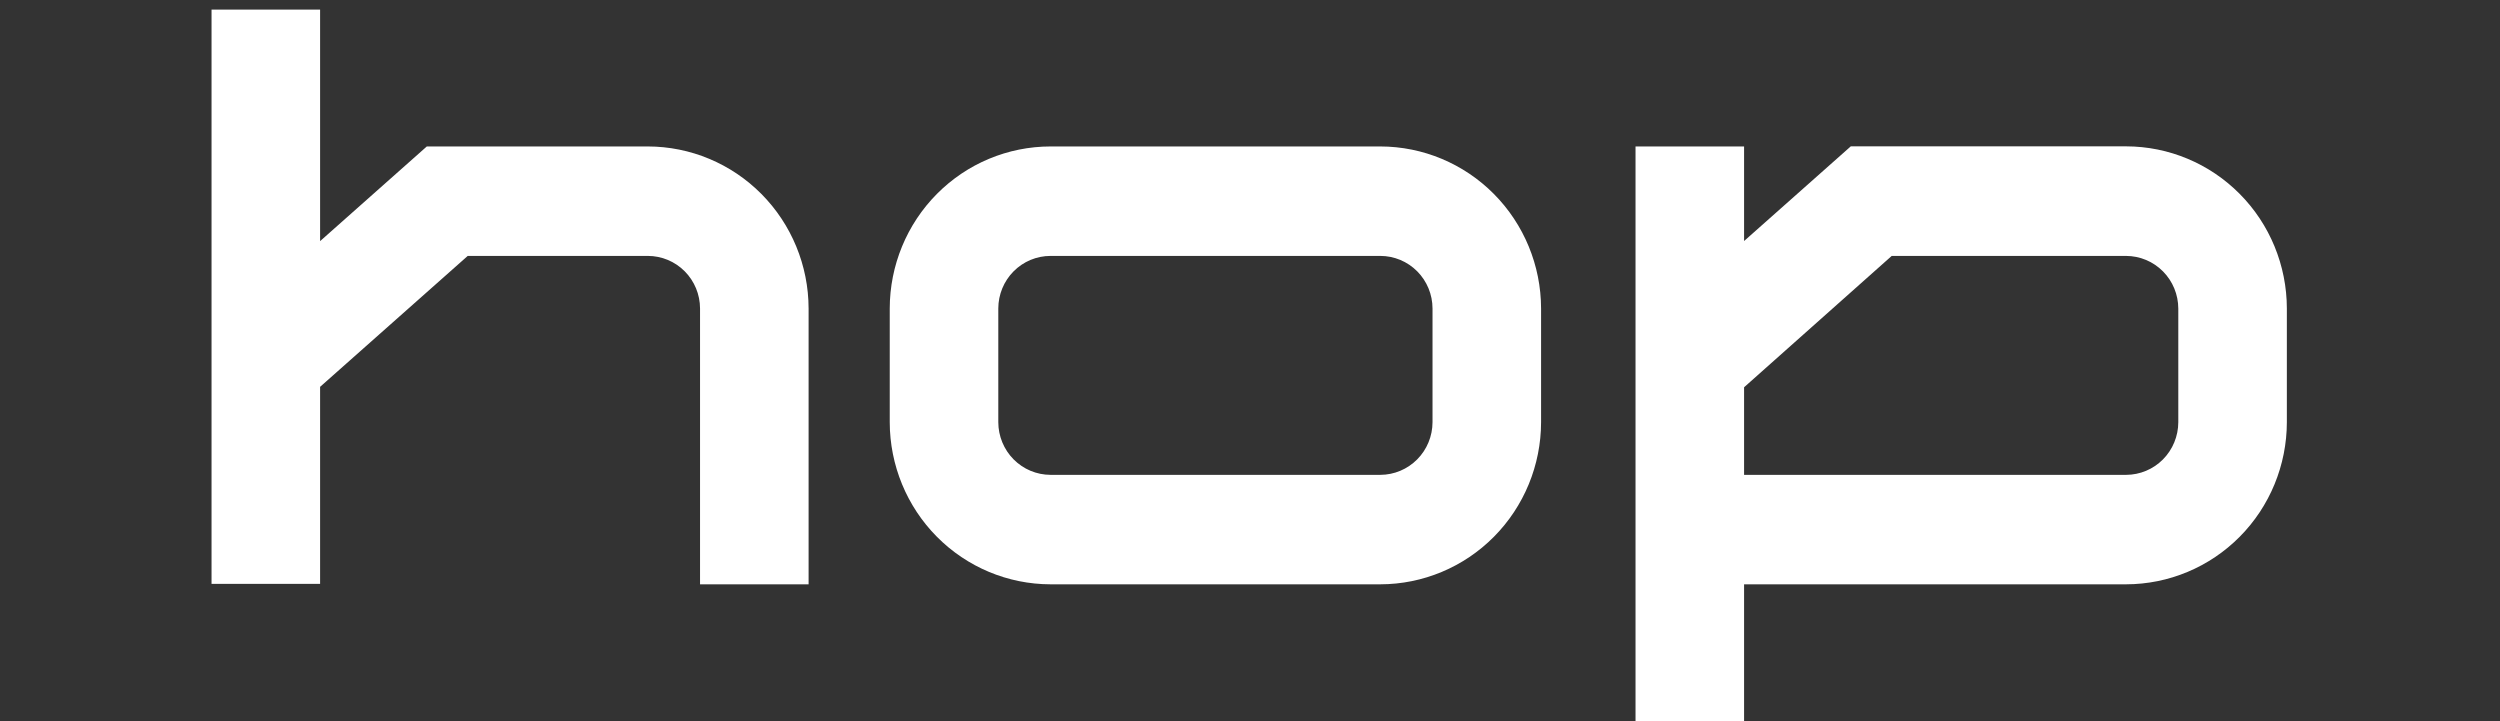<svg width="260" height="75" viewBox="0 0 260 75" fill="none" xmlns="http://www.w3.org/2000/svg">
<rect x="0" y="0" width="260" height="75" fill="#333333" stroke="none"/>
<g clip-path="url(#clip0_1204_3902)">
<path d="M84.094 32.08V60.769H72.804V32.08C72.802 30.63 72.228 29.24 71.21 28.215C70.192 27.191 68.812 26.615 67.374 26.615H48.644L33.29 40.231V60.724H22V1H33.29V25.078L44.388 15.231H67.374C71.805 15.237 76.052 17.014 79.186 20.172C82.32 23.33 84.085 27.612 84.094 32.08Z" fill="white"/>
<path fill-rule="evenodd" clip-rule="evenodd" d="M221.113 15.22H192.482L181.384 25.067V15.231H170.095V75H181.384V60.769H221.113C225.546 60.763 229.795 58.985 232.929 55.824C236.064 52.664 237.827 48.379 237.833 43.909V32.08C237.827 27.61 236.064 23.325 232.929 20.165C229.795 17.004 225.546 15.226 221.113 15.22ZM226.543 43.909C226.54 45.36 225.967 46.751 224.95 47.778C223.932 48.804 222.552 49.382 221.113 49.385H181.384V40.277L196.738 26.616H221.113C222.552 26.619 223.932 27.196 224.95 28.223C225.967 29.249 226.54 30.64 226.543 32.091V43.909Z" fill="white"/>
<path fill-rule="evenodd" clip-rule="evenodd" d="M109.254 15.231H143.552C147.982 15.237 152.23 17.014 155.364 20.172C158.498 23.33 160.263 27.612 160.272 32.08V43.908C160.266 48.378 158.502 52.663 155.368 55.824C152.234 58.985 147.984 60.763 143.552 60.769H109.254C104.821 60.763 100.571 58.985 97.437 55.824C94.303 52.663 92.539 48.378 92.533 43.908V32.08C92.539 27.611 94.303 23.327 97.438 20.168C100.572 17.009 104.822 15.234 109.254 15.231ZM147.388 47.777C148.406 46.751 148.979 45.36 148.982 43.908V32.08C148.979 30.63 148.406 29.24 147.388 28.215C146.369 27.191 144.99 26.615 143.552 26.615H109.254C107.815 26.615 106.436 27.191 105.418 28.215C104.399 29.24 103.826 30.63 103.823 32.08V43.908C103.826 45.36 104.399 46.751 105.417 47.777C106.435 48.803 107.814 49.381 109.254 49.384H143.552C144.991 49.381 146.37 48.803 147.388 47.777Z" fill="white"/>
</g>
<defs>
<clipPath id="clip0_1204_3902">
<rect width="215.833" height="74" fill="white" transform="translate(22 1)"/>
</clipPath>
</defs>
</svg>
